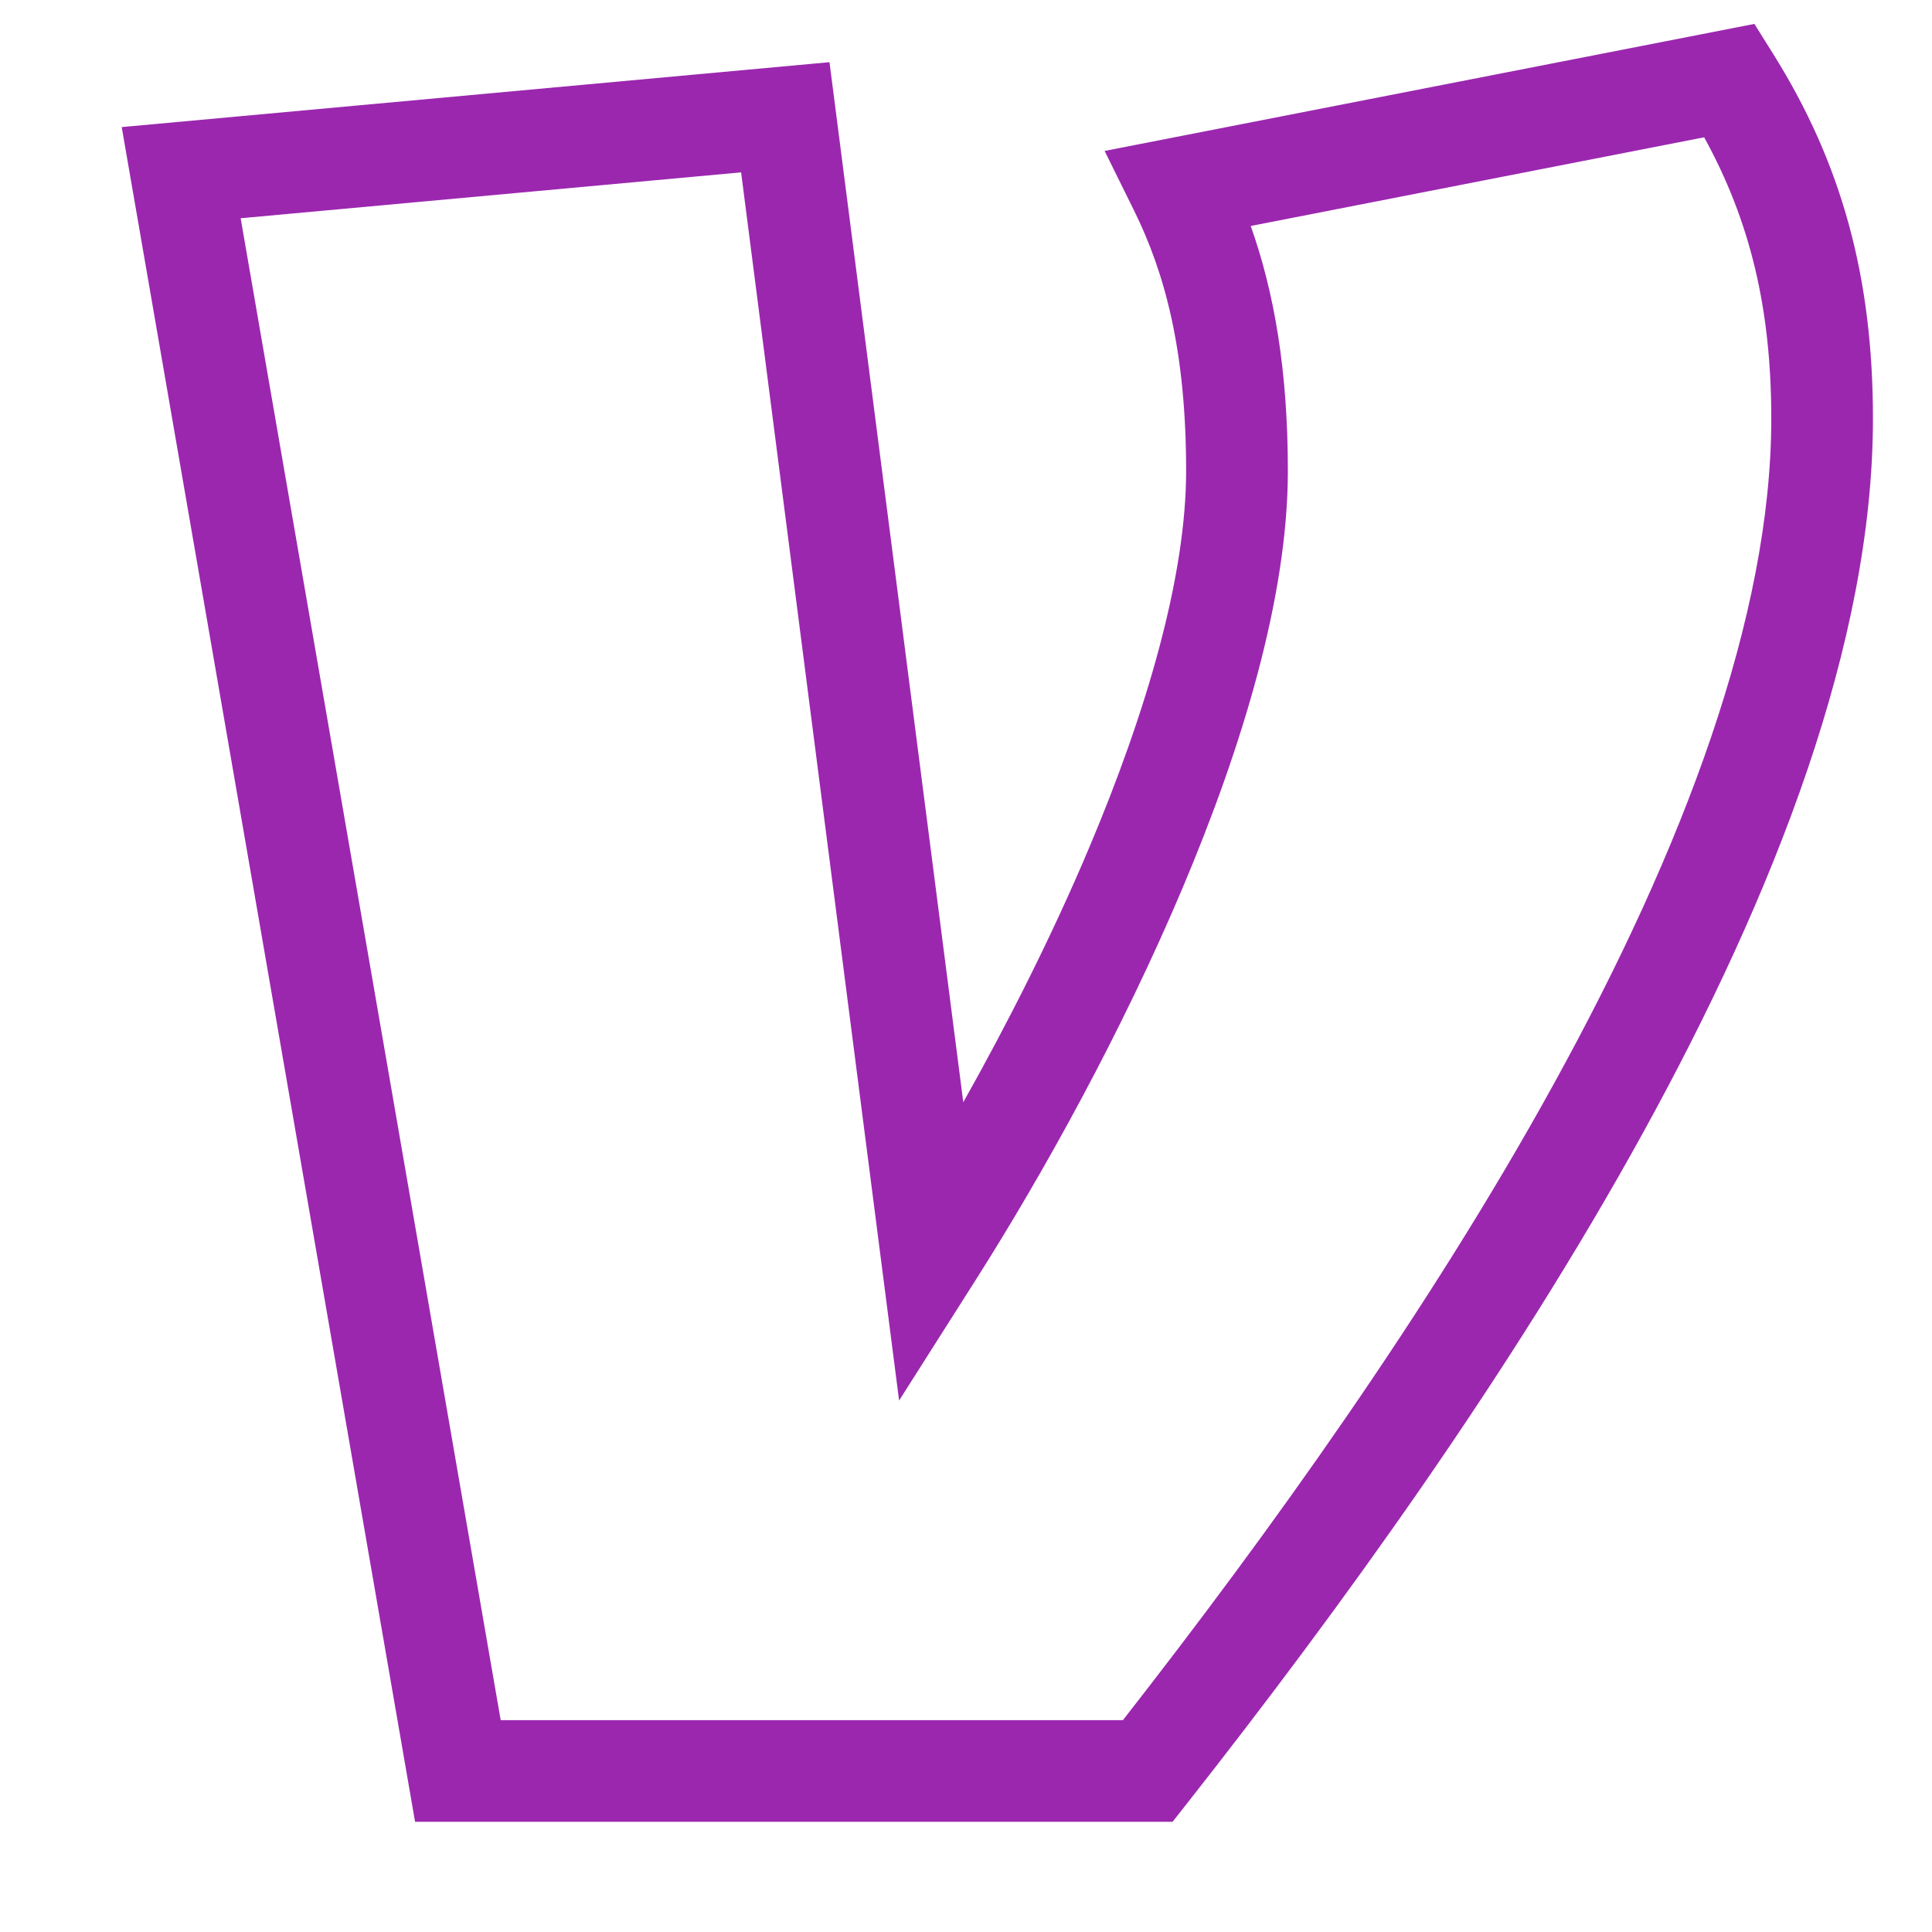 <svg width="32" height="32" viewBox="0 0 32 32" fill="none" xmlns="http://www.w3.org/2000/svg">
<path d="M29.338 6.933C29.338 5.106 28.986 3.656 28.226 2.274L20.716 3.743C21.105 4.84 21.331 6.135 21.331 7.799C21.331 9.879 20.579 12.36 19.585 14.713C18.582 17.086 17.294 19.418 16.141 21.231L14.892 23.197L12.275 2.855L3.986 3.615L8.293 28.491H18.599C21.022 25.39 23.671 21.702 25.734 17.956C27.881 14.06 29.338 10.203 29.338 6.933ZM31.022 6.933C31.022 10.637 29.396 14.8 27.21 18.769C25.012 22.759 22.189 26.656 19.674 29.854L19.421 30.175H6.875L2.016 2.105L13.739 1.03L15.955 18.257C16.69 16.949 17.42 15.508 18.033 14.057C19.001 11.766 19.646 9.537 19.646 7.799C19.646 5.819 19.297 4.527 18.784 3.488L18.296 2.5L29.058 0.396L29.365 0.886C30.511 2.713 31.022 4.603 31.022 6.933Z" fill="#9B27AF"/>
</svg>
